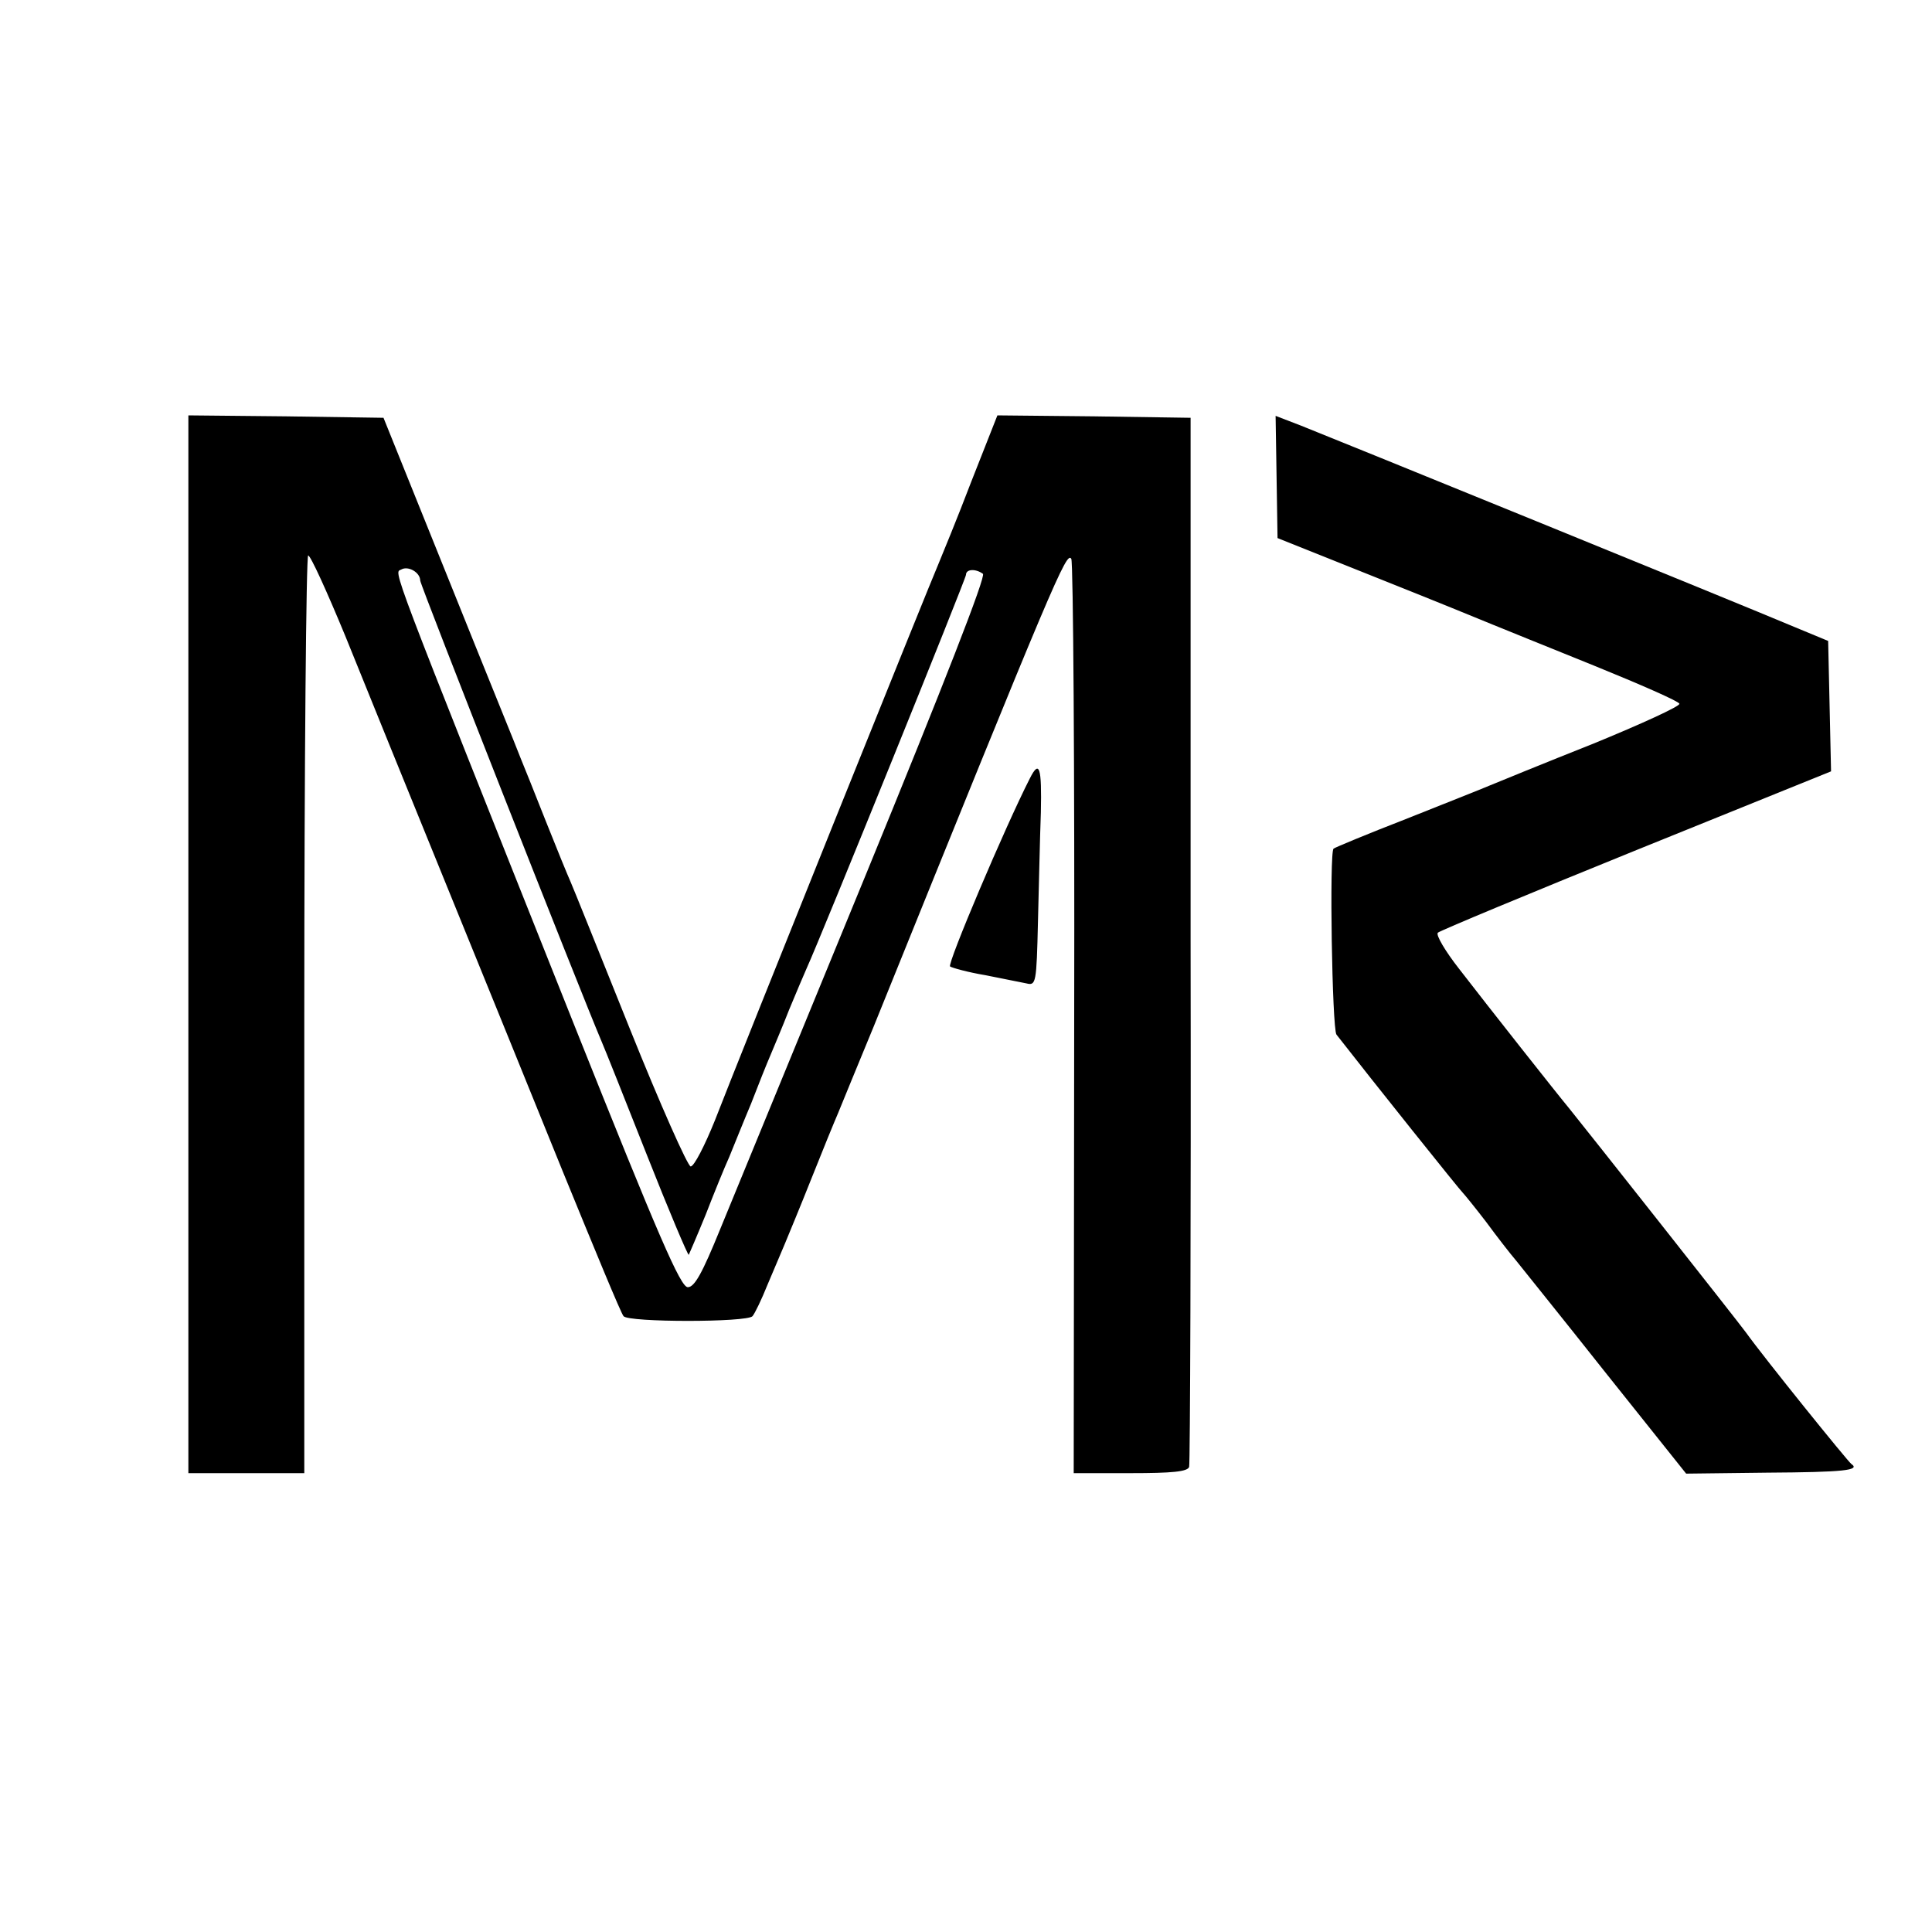 <?xml version="1.0" standalone="no"?>
<!DOCTYPE svg PUBLIC "-//W3C//DTD SVG 20010904//EN"
 "http://www.w3.org/TR/2001/REC-SVG-20010904/DTD/svg10.dtd">
<svg version="1.0" xmlns="http://www.w3.org/2000/svg"
 width="400pt" height="400pt" viewBox="0 0 400 400"
 preserveAspectRatio="xMidYMid meet">
<g transform="translate(0,400) scale(0.1,-0.1)"
fill="#000000" stroke="none">
<path d="M390 2045 l0 -1095 120 0 120 0 0 950 c0 523 4 950 8 950 5 0 39 -75
77 -167 96 -238 312 -767 450 -1108 65 -159 121 -295 126 -300 10 -13 256 -13
267 0 5 6 19 35 31 65 13 30 29 69 36 85 7 17 32 77 55 135 23 58 48 119 55
135 7 17 40 98 74 180 376 930 399 984 409 968 4 -6 7 -435 6 -952 l-1 -941
118 0 c85 0 118 3 121 13 2 6 4 498 3 1092 l0 1080 -200 3 -200 2 -54 -137
c-29 -76 -60 -151 -67 -168 -16 -36 -411 -1018 -464 -1155 -21 -52 -43 -95
-50 -95 -6 0 -63 128 -126 285 -63 157 -118 294 -123 305 -5 11 -28 67 -51
125 -23 58 -46 116 -52 130 -5 14 -72 178 -147 365 l-137 340 -202 3 -202 2 0
-1095z m480 753 c0 -9 334 -857 375 -953 7 -16 50 -124 95 -238 45 -114 84
-206 86 -205 1 2 17 39 35 83 17 44 39 98 49 120 9 22 29 72 45 110 15 39 33
84 40 100 7 17 25 59 39 95 15 36 31 74 36 85 31 68 330 807 330 815 0 12 20
13 35 2 7 -4 -81 -229 -242 -622 -139 -338 -275 -669 -302 -735 -37 -91 -53
-120 -67 -120 -15 0 -60 104 -234 540 -394 989 -374 937 -359 946 14 8 39 -6
39 -23z"/>
<path d="M2643 3013 l2 -127 205 -82 c113 -45 221 -89 240 -97 19 -8 114 -46
210 -85 96 -39 176 -74 177 -79 2 -5 -79 -42 -179 -83 -101 -40 -196 -79 -213
-86 -16 -7 -95 -38 -175 -70 -80 -31 -147 -59 -149 -61 -9 -7 -3 -373 6 -385
74 -95 257 -324 262 -328 3 -3 25 -30 48 -60 22 -30 50 -66 62 -80 11 -14 95
-118 186 -233 l166 -208 167 2 c161 1 194 5 175 18 -8 6 -180 219 -218 272
-19 26 -332 422 -366 464 -25 30 -167 210 -228 289 -29 37 -49 71 -44 75 4 4
189 81 411 171 l403 163 -3 135 -3 135 -70 29 c-116 49 -966 395 -1022 417
l-52 20 2 -126z"/>
<path d="M2132 2388 c-51 -100 -171 -383 -165 -389 5 -3 37 -12 73 -18 36 -7
74 -15 85 -17 20 -5 21 0 24 128 2 73 4 175 6 226 2 94 -3 110 -23 70z"/>
</g>
</svg>
